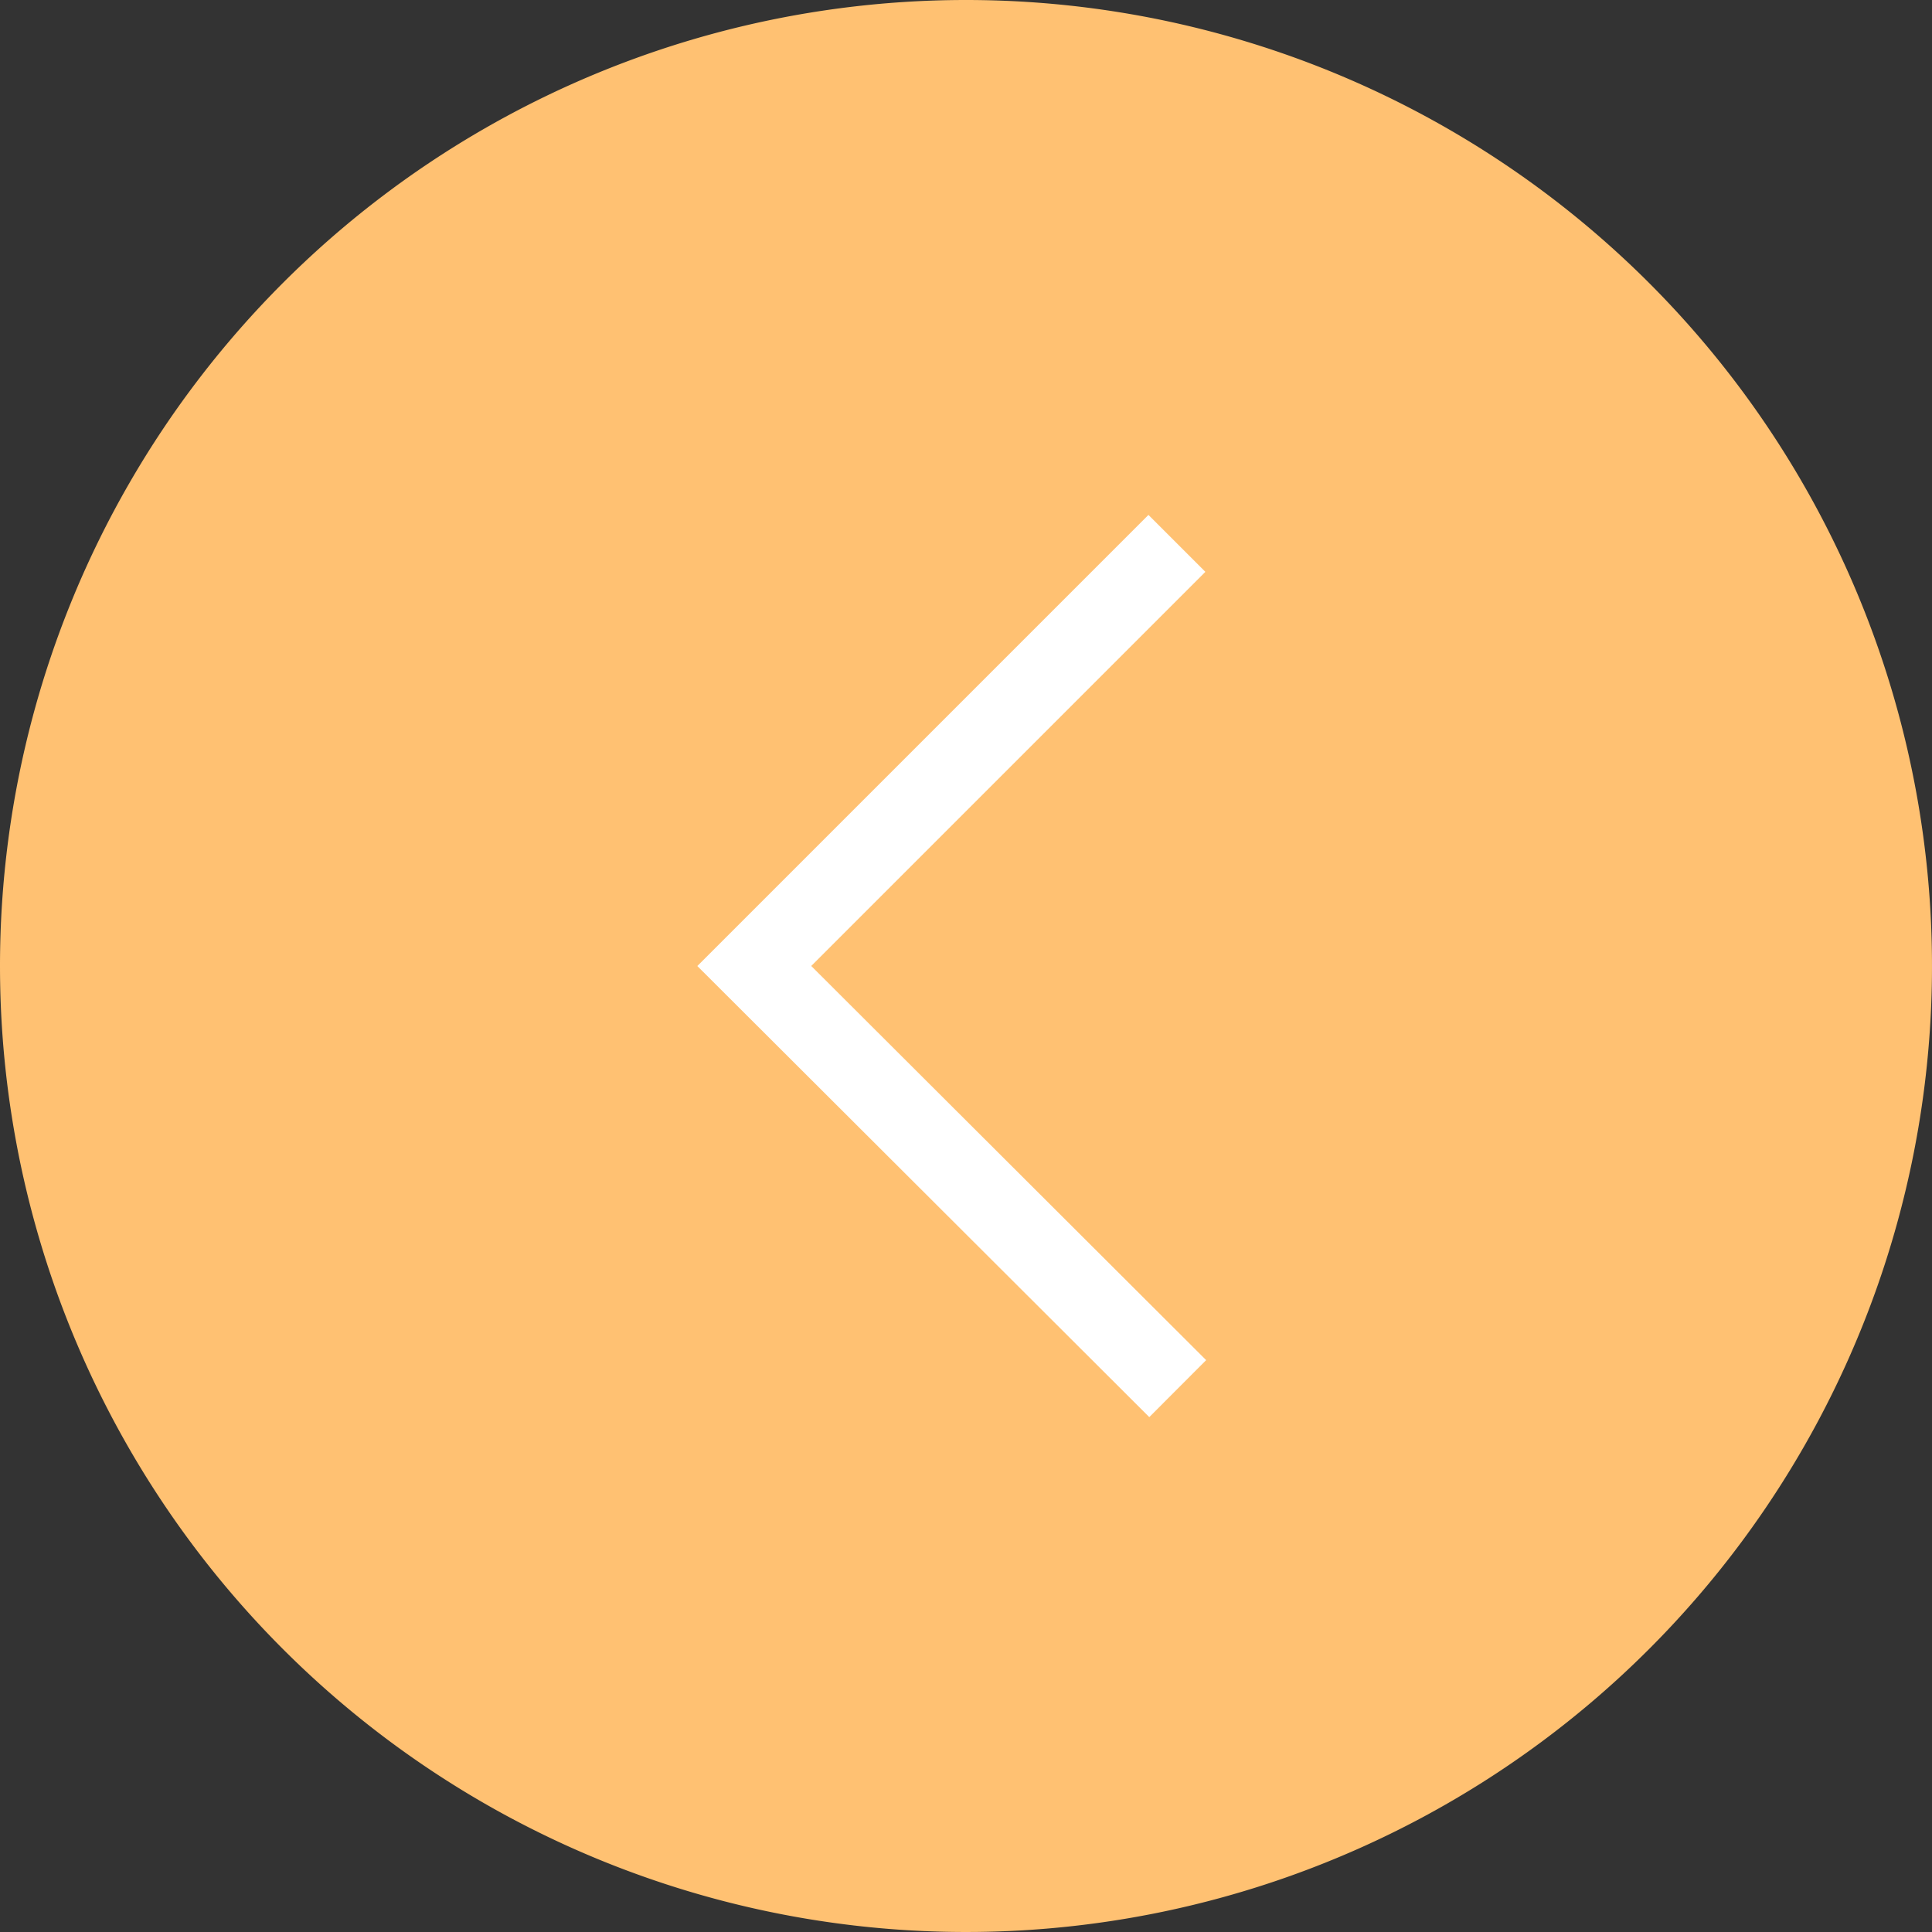 <svg id="Ebene_1" data-name="Ebene 1" xmlns="http://www.w3.org/2000/svg" viewBox="0 0 24 24"><rect x="0" y="0" width="24" height="24" fill="#333333" stroke="none"/><defs><style>.cls-1{fill:#ffc172;}.cls-2{fill:none;stroke:#fff;stroke-miterlimit:10;}</style></defs><title>HCU_Icon_02_RZ</title><path class="cls-1" d="M12,0A12,12,0,1,1,0,12,12,12,0,0,1,12,0Z"/><polyline class="cls-2" points="14.63 17.25 9.37 12 14.62 6.75"/></svg>